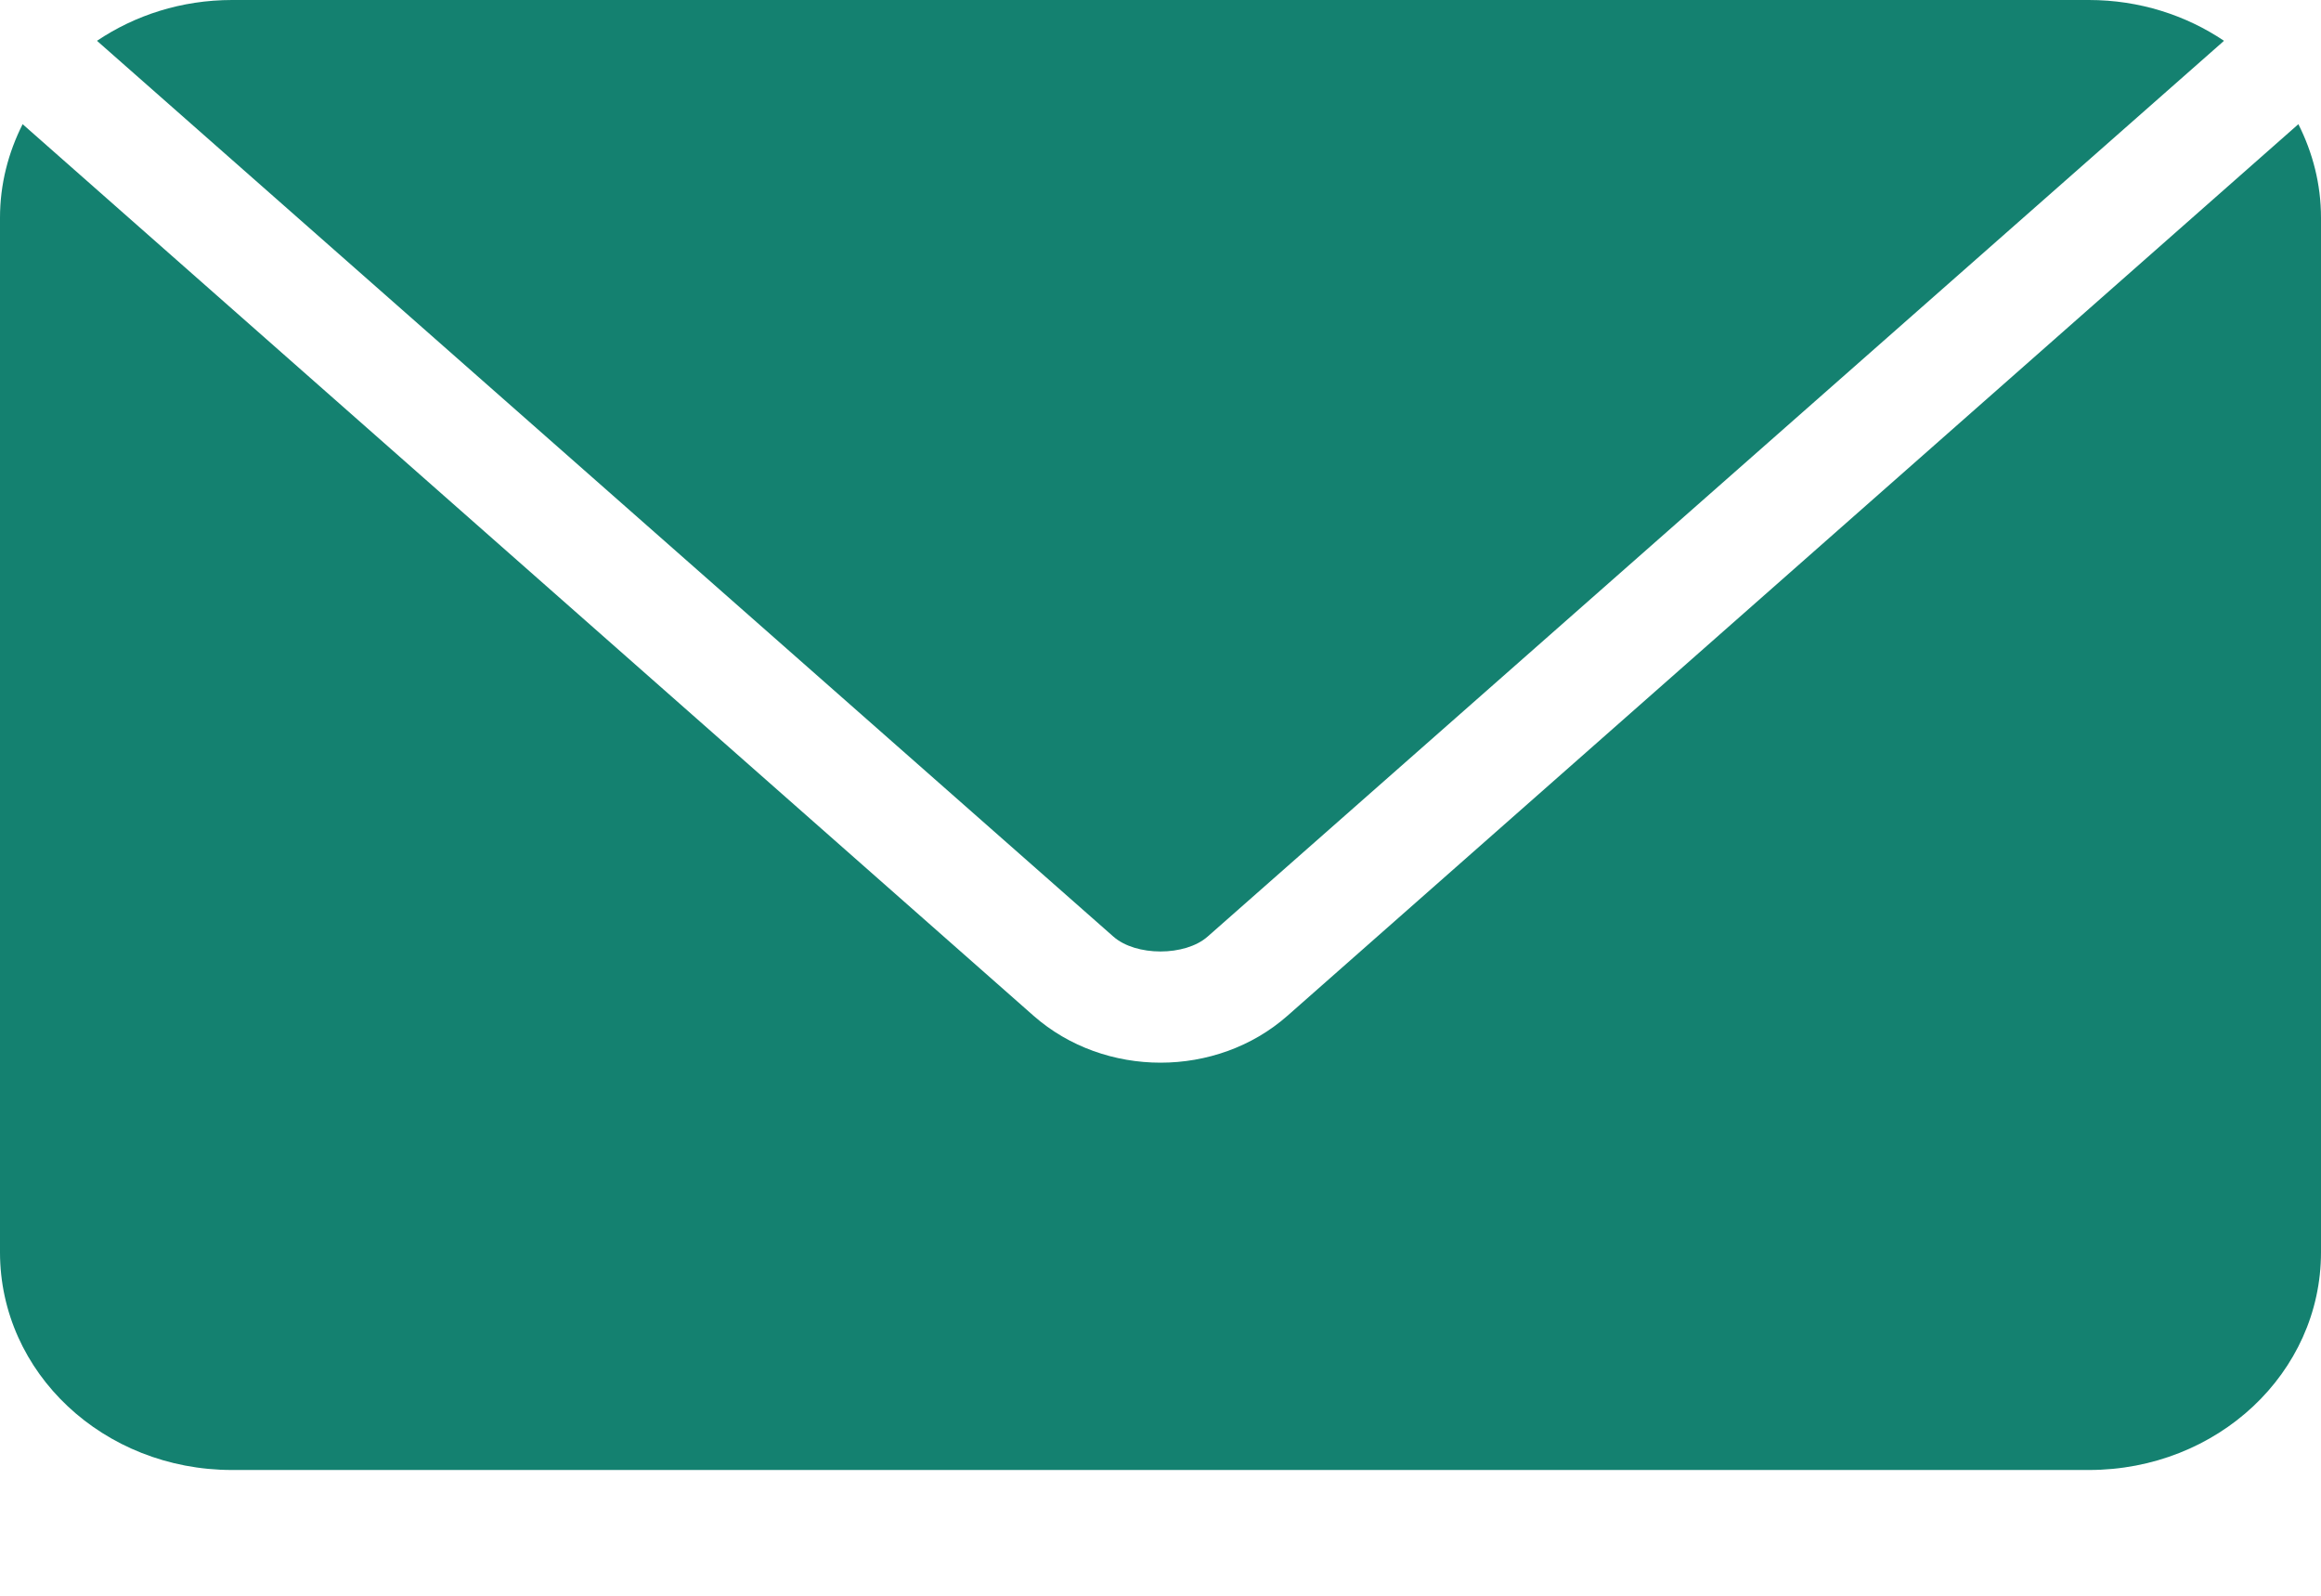<?xml version="1.0" encoding="UTF-8"?>
<svg xmlns="http://www.w3.org/2000/svg" width="16" height="11" viewBox="0 0 16 11" fill="none">
  <path d="M1.6 0C1.251 0 0.931 0.105 0.669 0.281L0.675 0.287L7.675 6.456C7.83 6.593 8.17 6.593 8.325 6.456L15.325 0.287L15.331 0.281C15.069 0.105 14.748 0 14.4 0H1.6H1.6ZM0.156 0.856C0.057 1.052 0 1.27 0 1.501V8.632C0 9.464 0.714 10.133 1.6 10.133H14.4C15.286 10.133 16 9.464 16 8.632V1.501C16 1.27 15.943 1.052 15.844 0.856L8.875 7.002C8.386 7.433 7.615 7.433 7.125 7.002L0.156 0.856Z" fill="#148170"></path>
</svg>

